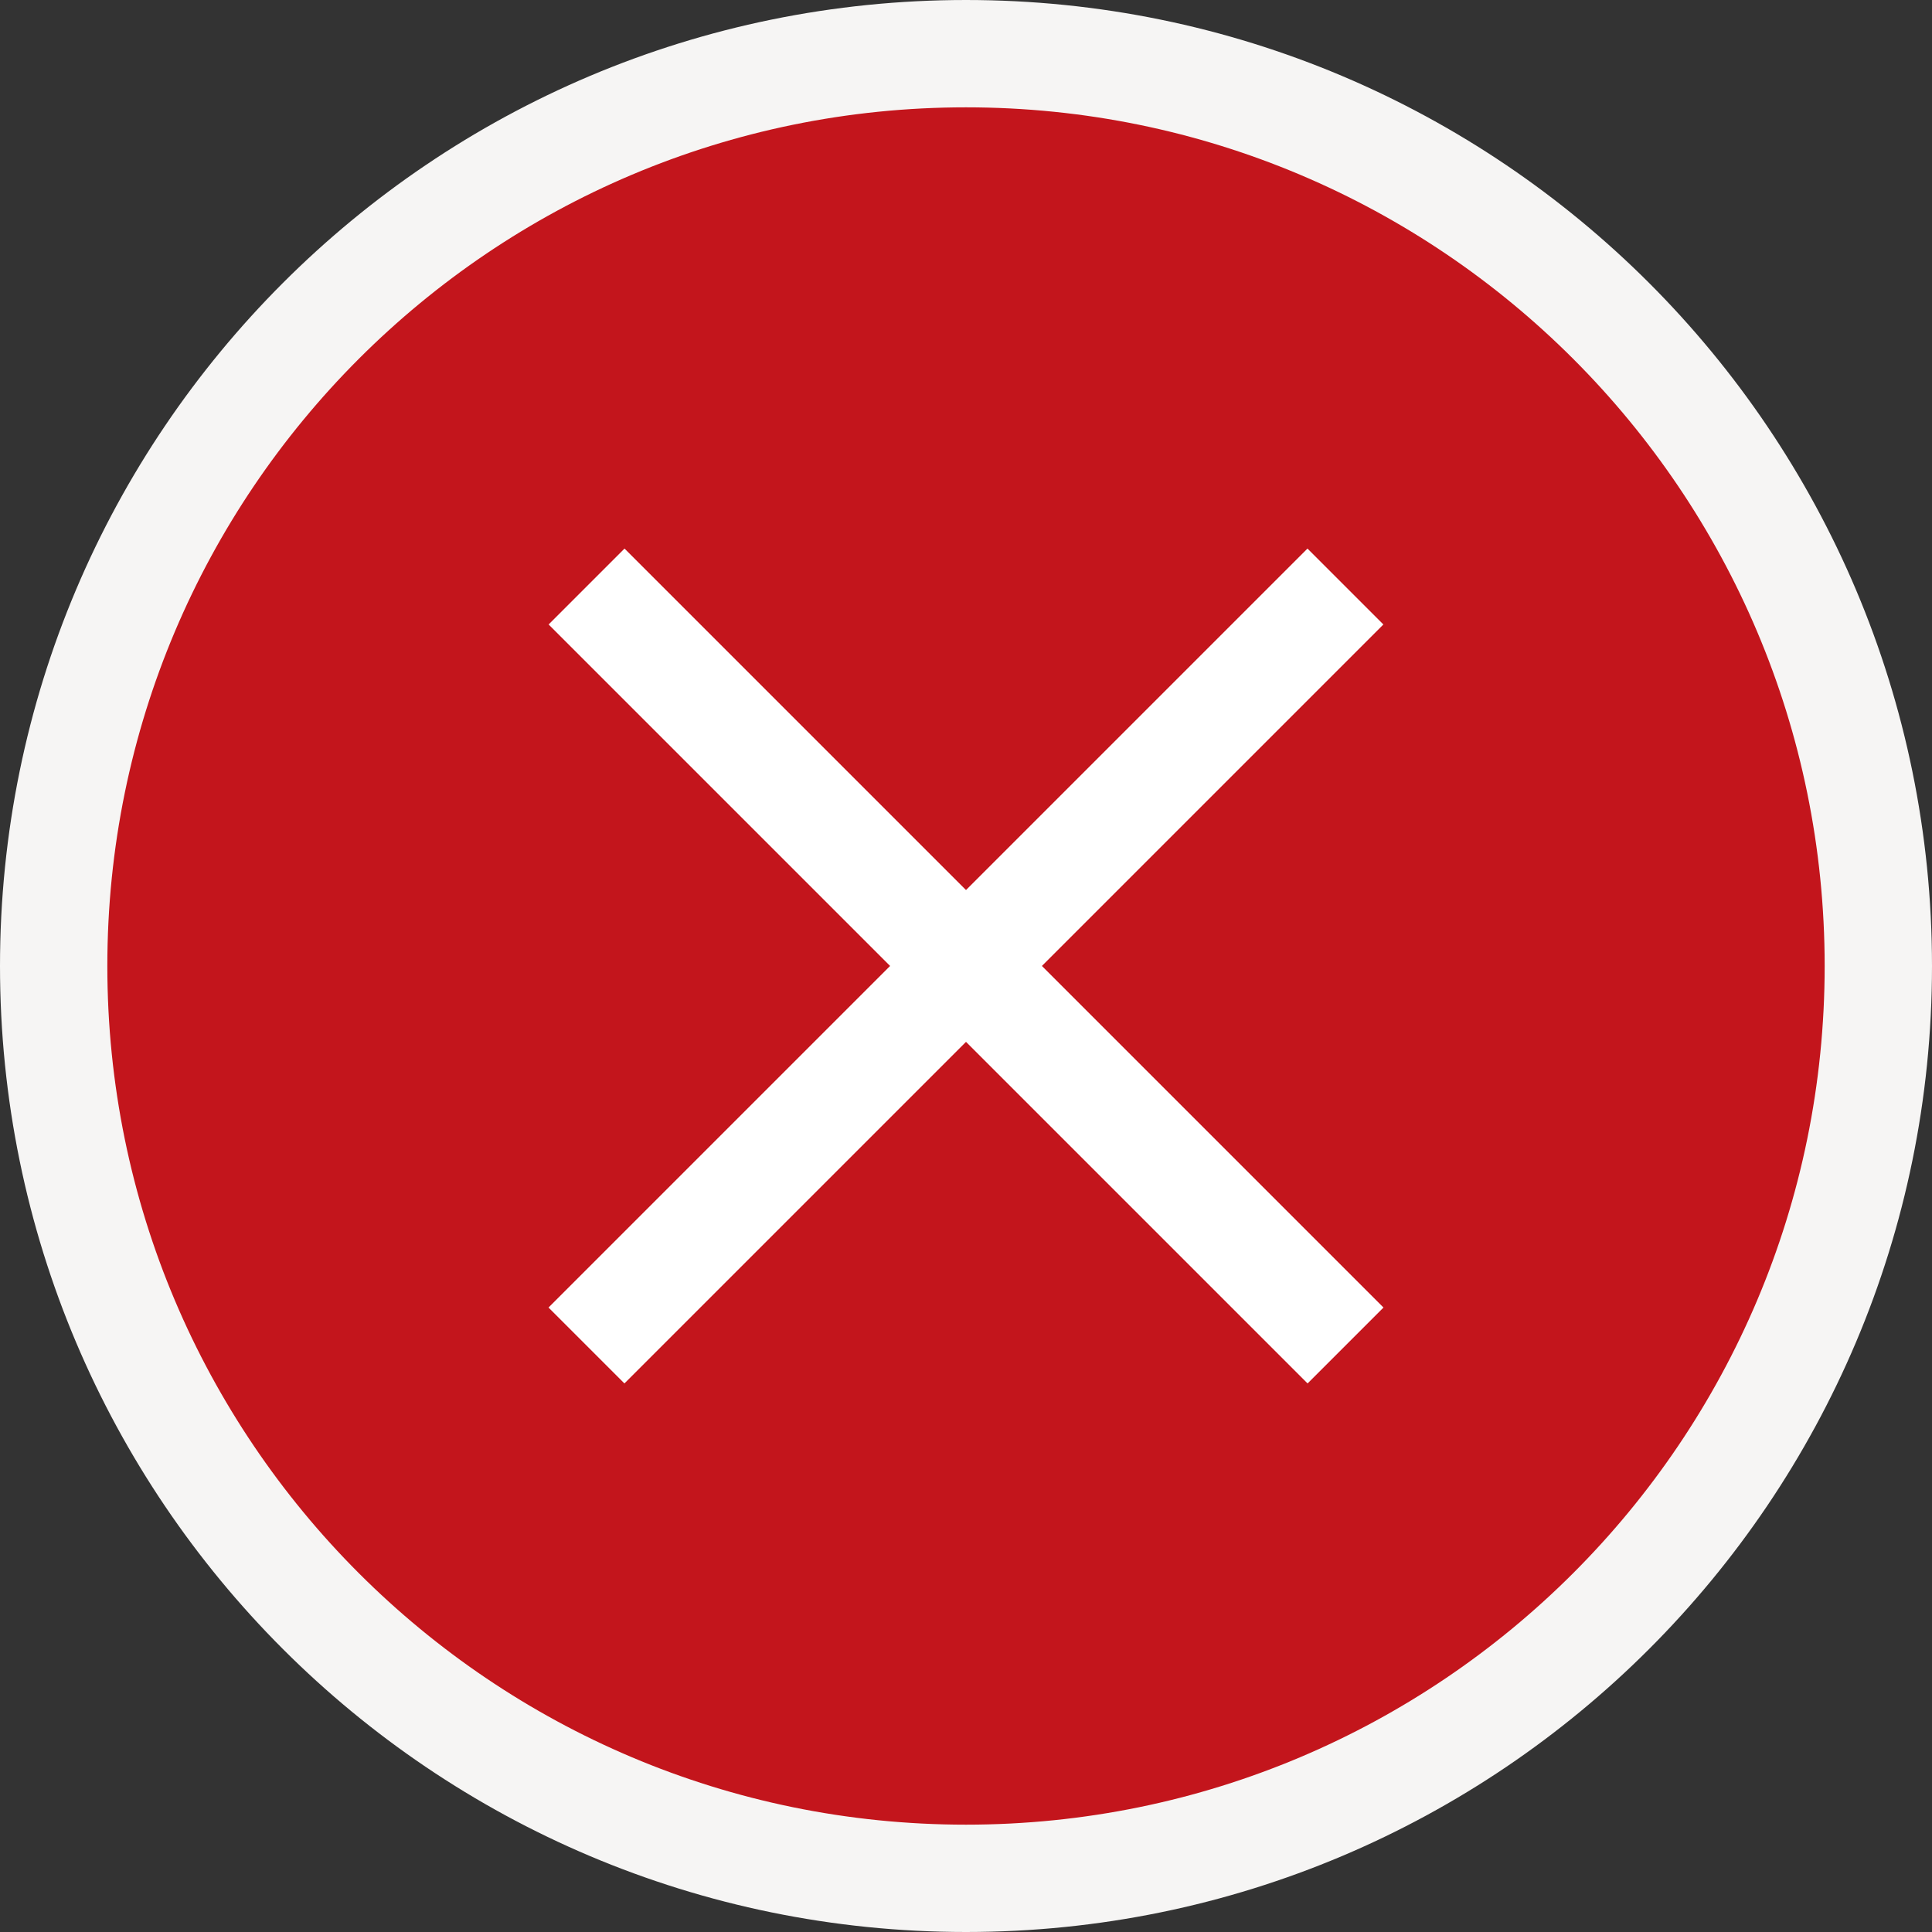 <?xml version="1.0" encoding="UTF-8"?> <svg xmlns="http://www.w3.org/2000/svg" width="36" height="36" viewBox="0 0 36 36" fill="none"><rect x="0" y="0" width="36" height="36" fill="#333333" stroke="none"/><g id="icons/32/delete_from_calculator"><g id="Group Copy"><path id="Oval" d="M18 35C27.389 35 35 27.389 35 18C35 8.611 27.389 1 18 1C8.611 1 1 8.611 1 18C1 27.389 8.611 35 18 35Z" fill="#C3151C" stroke="#F6F5F4" stroke-width="2"></path><rect id="Rectangle 6" x="24.363" y="10.222" width="2" height="20" transform="rotate(45 24.363 10.222)" fill="white"></rect><rect id="Rectangle 6_2" x="11.637" y="10.222" width="20" height="2" transform="rotate(45 11.637 10.222)" fill="white"></rect></g></g></svg> 